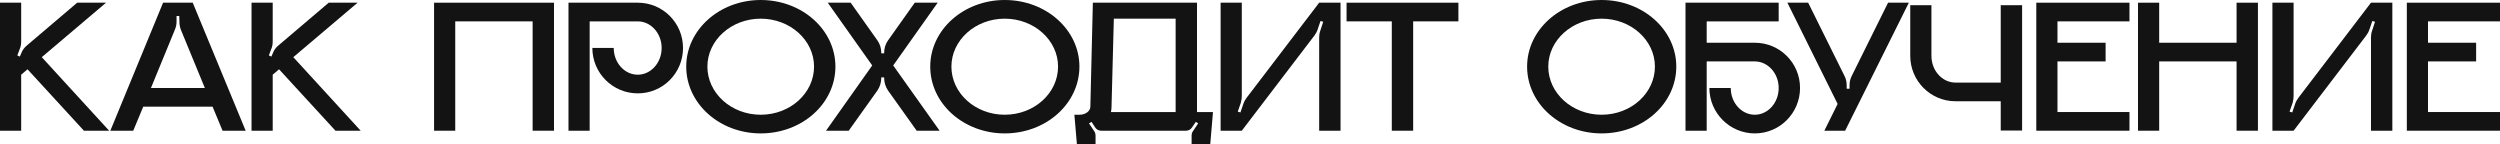 <?xml version="1.0" encoding="UTF-8"?> <svg xmlns="http://www.w3.org/2000/svg" width="2600" height="150" viewBox="0 0 2600 150" fill="none"> <path d="M43.444 59.46L110.311 2.803H80.281L28.228 47.047C25.426 49.249 23.223 52.252 22.022 55.656L20.621 58.859L18.018 57.658L20.421 51.252C21.622 48.649 22.022 45.846 22.022 43.043V2.803H0V135.937H22.022V77.678L28.629 72.073L87.288 135.937H113.514L43.444 59.46Z" fill="#131313"></path> <path d="M200.434 2.803H169.603L114.748 135.937H138.572L148.983 110.912H221.055L231.466 135.937H255.49L200.434 2.803ZM156.991 91.492L181.816 31.031C183.017 28.228 183.617 25.426 183.617 22.422V16.617H186.42L186.62 23.023C186.62 25.826 187.221 28.629 188.222 31.231L213.047 91.492H156.991Z" fill="#131313"></path> <path d="M305.035 59.46L371.902 2.803H341.872L289.819 47.047C287.017 49.249 284.814 52.252 283.613 55.656L282.212 58.859L279.609 57.658L282.012 51.252C283.213 48.649 283.613 45.846 283.613 43.043V2.803H261.591V135.937H283.613V77.678L290.22 72.073L348.879 135.937H375.105L305.035 59.46Z" fill="#131313"></path> <path d="M451.43 2.803V135.937H473.453V22.222H553.933V135.937H576.156V2.803H451.43Z" fill="#131313"></path> <path d="M663.292 2.803H591.219V135.937H613.242V22.222H663.292C676.906 22.222 688.117 34.635 688.117 49.85C688.117 65.266 676.906 77.678 663.292 77.678C649.478 77.678 638.267 65.266 638.267 49.85H616.044C616.044 76.076 637.266 97.098 663.292 97.098C689.318 97.098 710.339 76.076 710.339 49.85C710.339 23.824 689.318 2.803 663.292 2.803Z" fill="#131313"></path> <path d="M791.155 0C748.312 0 713.677 31.031 713.677 69.27C713.677 107.708 748.312 138.739 791.155 138.739C834.198 138.739 868.833 107.708 868.833 69.27C868.833 31.031 834.198 0 791.155 0ZM791.155 119.32C760.524 119.32 735.699 96.897 735.699 69.27C735.699 41.842 760.524 19.419 791.155 19.419C821.786 19.419 846.611 41.842 846.611 69.27C846.611 96.897 821.786 119.32 791.155 119.32Z" fill="#131313"></path> <path d="M928.931 68.068L975.177 2.803H951.353L923.525 42.042C920.923 45.646 919.521 50.251 919.521 54.855V55.456H916.518V54.855C916.518 50.251 915.117 45.646 912.514 42.042L884.686 2.803H860.862L907.109 68.068L859.061 135.937H882.684L912.514 94.095C915.117 90.291 916.518 85.686 916.518 81.082V80.481H919.521V81.082C919.521 85.686 920.923 90.291 923.525 94.095L953.355 135.937H977.179L928.931 68.068Z" fill="#131313"></path> <path d="M1044.93 0C1002.08 0 967.448 31.031 967.448 69.27C967.448 107.708 1002.08 138.739 1044.93 138.739C1087.97 138.739 1122.6 107.708 1122.6 69.27C1122.6 31.031 1087.97 0 1044.93 0ZM1044.93 119.32C1014.29 119.32 989.47 96.897 989.47 69.27C989.47 41.842 1014.29 19.419 1044.93 19.419C1075.56 19.419 1100.38 41.842 1100.38 69.27C1100.38 96.897 1075.56 119.32 1044.93 119.32Z" fill="#131313"></path> <path d="M1244.88 116.517V2.803H1136.57L1133.97 110.912C1133.97 115.516 1128.96 119.32 1122.76 119.32H1117.35L1119.95 149.751H1139.37V140.742C1139.37 139.34 1138.97 137.939 1138.17 136.737L1132.57 128.329L1135.17 126.727L1138.97 132.533C1140.37 134.735 1142.78 135.937 1145.18 135.937H1233.47C1236.07 135.937 1238.27 134.735 1239.67 132.533L1243.68 126.727L1246.08 128.329L1240.48 136.737C1239.67 137.939 1239.27 139.34 1239.27 140.742V149.751H1258.69L1261.5 116.517H1244.88ZM1222.66 116.517H1155.39C1155.79 114.715 1155.99 112.914 1155.99 110.912L1158.39 19.419H1222.66V116.517Z" fill="#131313"></path> <path d="M1371.94 2.803L1296.47 101.702C1295.07 103.504 1293.86 105.706 1293.06 108.109L1290.06 116.918L1287.26 116.117L1290.46 106.907C1291.06 104.705 1291.46 102.303 1291.46 99.9V2.803H1269.44V135.937H1291.46L1366.94 37.037C1368.34 35.235 1369.54 33.033 1370.34 30.631L1373.34 21.822L1376.15 22.623L1373.14 31.832C1372.34 34.034 1371.94 36.437 1371.94 38.839V135.937H1394.17V2.803H1371.94Z" fill="#131313"></path> <path d="M1400.42 2.803V22.222H1447.47V135.937H1469.69V22.222H1516.74V2.803H1400.42Z" fill="#131313"></path> <path d="M1665.67 0C1622.82 0 1588.19 31.031 1588.19 69.27C1588.19 107.708 1622.82 138.739 1665.67 138.739C1708.71 138.739 1743.34 107.708 1743.34 69.27C1743.34 31.031 1708.71 0 1665.67 0ZM1665.67 119.32C1635.04 119.32 1610.21 96.897 1610.21 69.27C1610.21 41.842 1635.04 19.419 1665.67 19.419C1696.3 19.419 1721.12 41.842 1721.12 69.27C1721.12 96.897 1696.3 119.32 1665.67 119.32Z" fill="#131313"></path> <path d="M1825.01 44.445H1774.96V22.222H1849.83V2.803H1752.93V135.937H1774.96V63.864H1825.01C1838.62 63.864 1849.83 76.277 1849.83 91.492C1849.83 106.907 1838.62 119.32 1825.01 119.32C1811.19 119.32 1799.98 106.907 1799.98 91.492H1777.76C1777.76 117.518 1798.98 138.739 1825.01 138.739C1851.03 138.739 1872.05 117.518 1872.05 91.492C1872.05 65.466 1851.03 44.445 1825.01 44.445Z" fill="#131313"></path> <path d="M1963.58 2.803L1925.94 78.679C1924.34 81.682 1923.54 85.085 1923.54 88.489V92.293H1920.54V88.489C1920.54 85.085 1919.74 81.682 1918.13 78.679L1880.5 2.803H1858.88L1911.13 108.109L1897.31 135.937H1918.94L1985.2 2.803H1963.58Z" fill="#131313"></path> <path d="M2080.76 5.405V85.886H2033.71C2019.9 85.886 2008.69 73.474 2008.69 58.058V5.405H1986.66V58.058C1986.66 84.085 2007.69 105.306 2033.71 105.306H2080.76V135.736H2102.98V5.405H2080.76Z" fill="#131313"></path> <path d="M2214.65 22.222V2.803H2117.75V135.937H2214.65V116.517H2139.78V63.864H2189.83V44.445H2139.78V22.222H2214.65Z" fill="#131313"></path> <path d="M2326.03 2.803V44.445H2245.55V2.803H2223.52V135.937H2245.55V63.864H2326.03V135.937H2348.25V2.803H2326.03Z" fill="#131313"></path> <path d="M2465.82 2.803L2390.34 101.702C2388.94 103.504 2387.74 105.706 2386.94 108.109L2383.93 116.918L2381.13 116.117L2384.33 106.907C2384.93 104.705 2385.34 102.303 2385.34 99.9V2.803H2363.31V135.937H2385.34L2460.81 37.037C2462.21 35.235 2463.41 33.033 2464.21 30.631L2467.22 21.822L2470.02 22.623L2467.02 31.832C2466.22 34.034 2465.82 36.437 2465.82 38.839V135.937H2488.04V2.803H2465.82Z" fill="#131313"></path> <path d="M2600 22.222V2.803H2503.1V135.937H2600V116.517H2525.12V63.864H2575.17V44.445H2525.12V22.222H2600Z" fill="#131313"></path> </svg> 